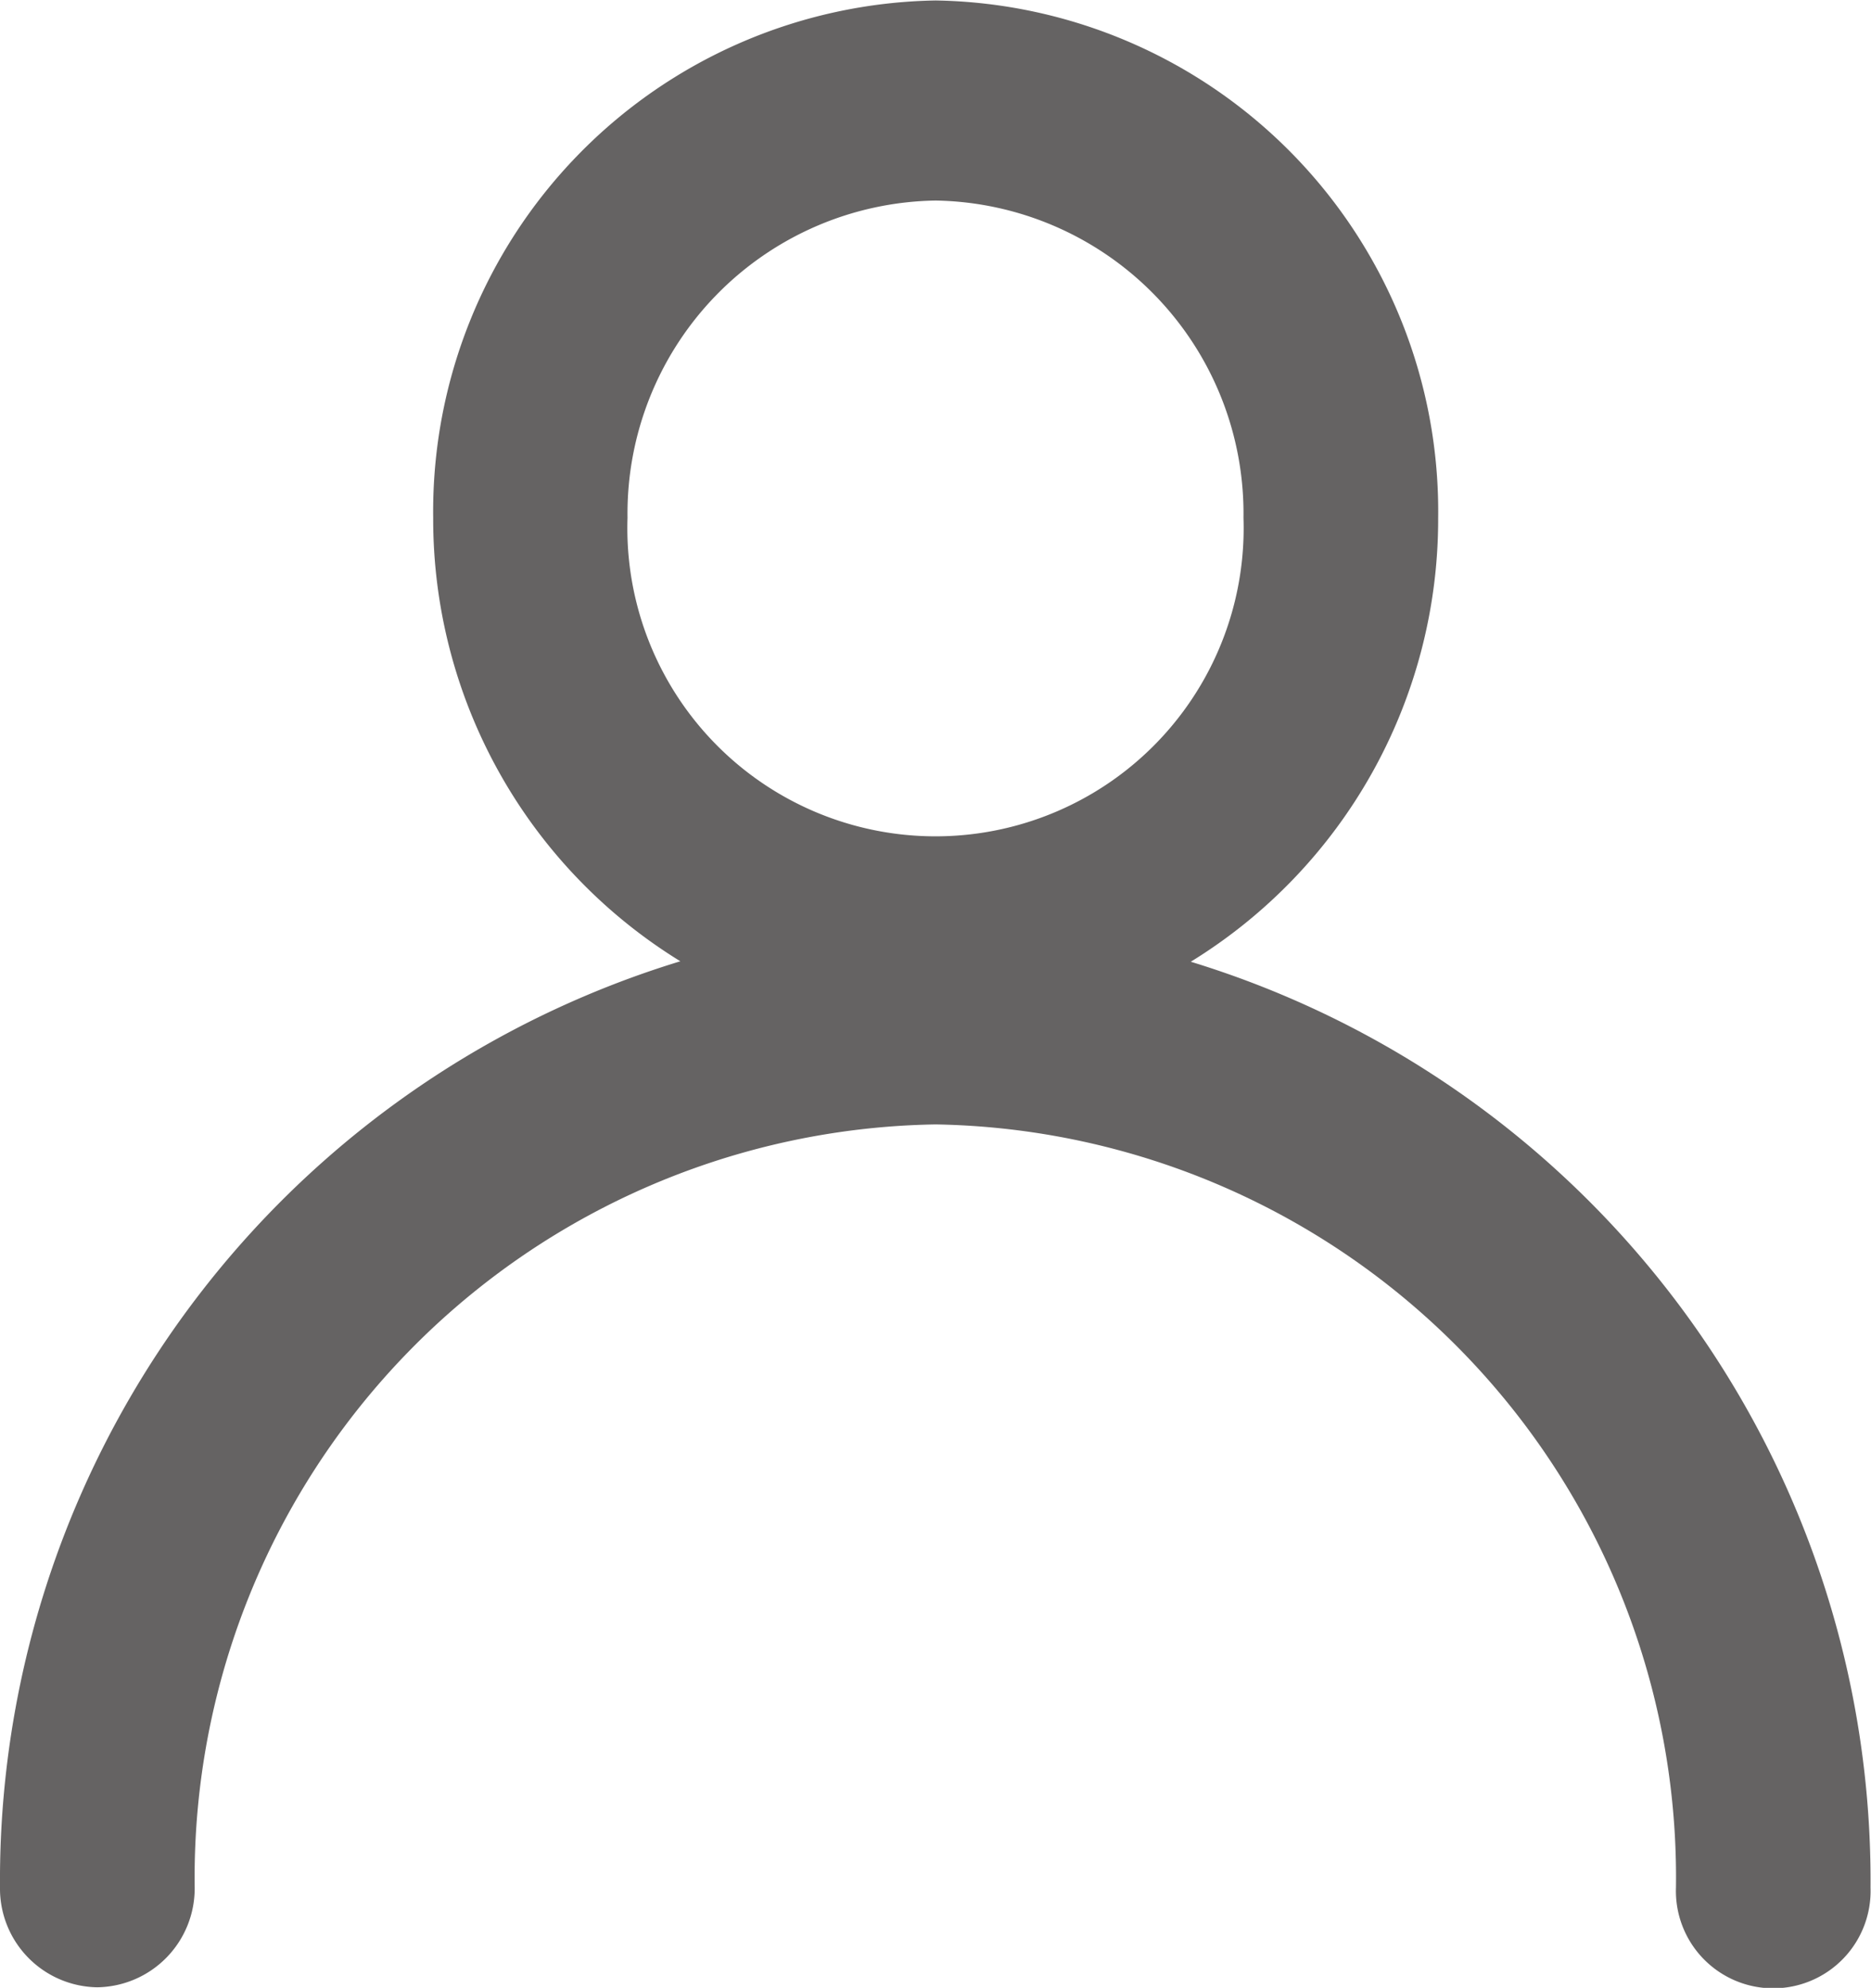 <svg xmlns="http://www.w3.org/2000/svg" width="16.011" height="17.009" viewBox="0 0 16.011 17.009">
  <g id="Icon" transform="translate(-0.993 -0.996)">
    <path id="Shape" d="M17,17.147a.833.833,0,1,1-1.665,0A6.444,6.444,0,0,0,9,10.617a6.444,6.444,0,0,0-6.341,6.53A.846.846,0,0,1,1.825,18a.845.845,0,0,1-.832-.858A8.222,8.222,0,0,1,6.815,9.221,4.441,4.441,0,0,1,4.7,5.426,4.373,4.373,0,0,1,9,1a4.372,4.372,0,0,1,4.3,4.43,4.443,4.443,0,0,1-2.117,3.795A8.222,8.222,0,0,1,17,17.147ZM9,2.712A2.678,2.678,0,0,0,6.363,5.426a2.637,2.637,0,1,0,5.271,0A2.678,2.678,0,0,0,9,2.712Z" fill="#656363" fill-rule="evenodd"/>
  </g>
</svg>

